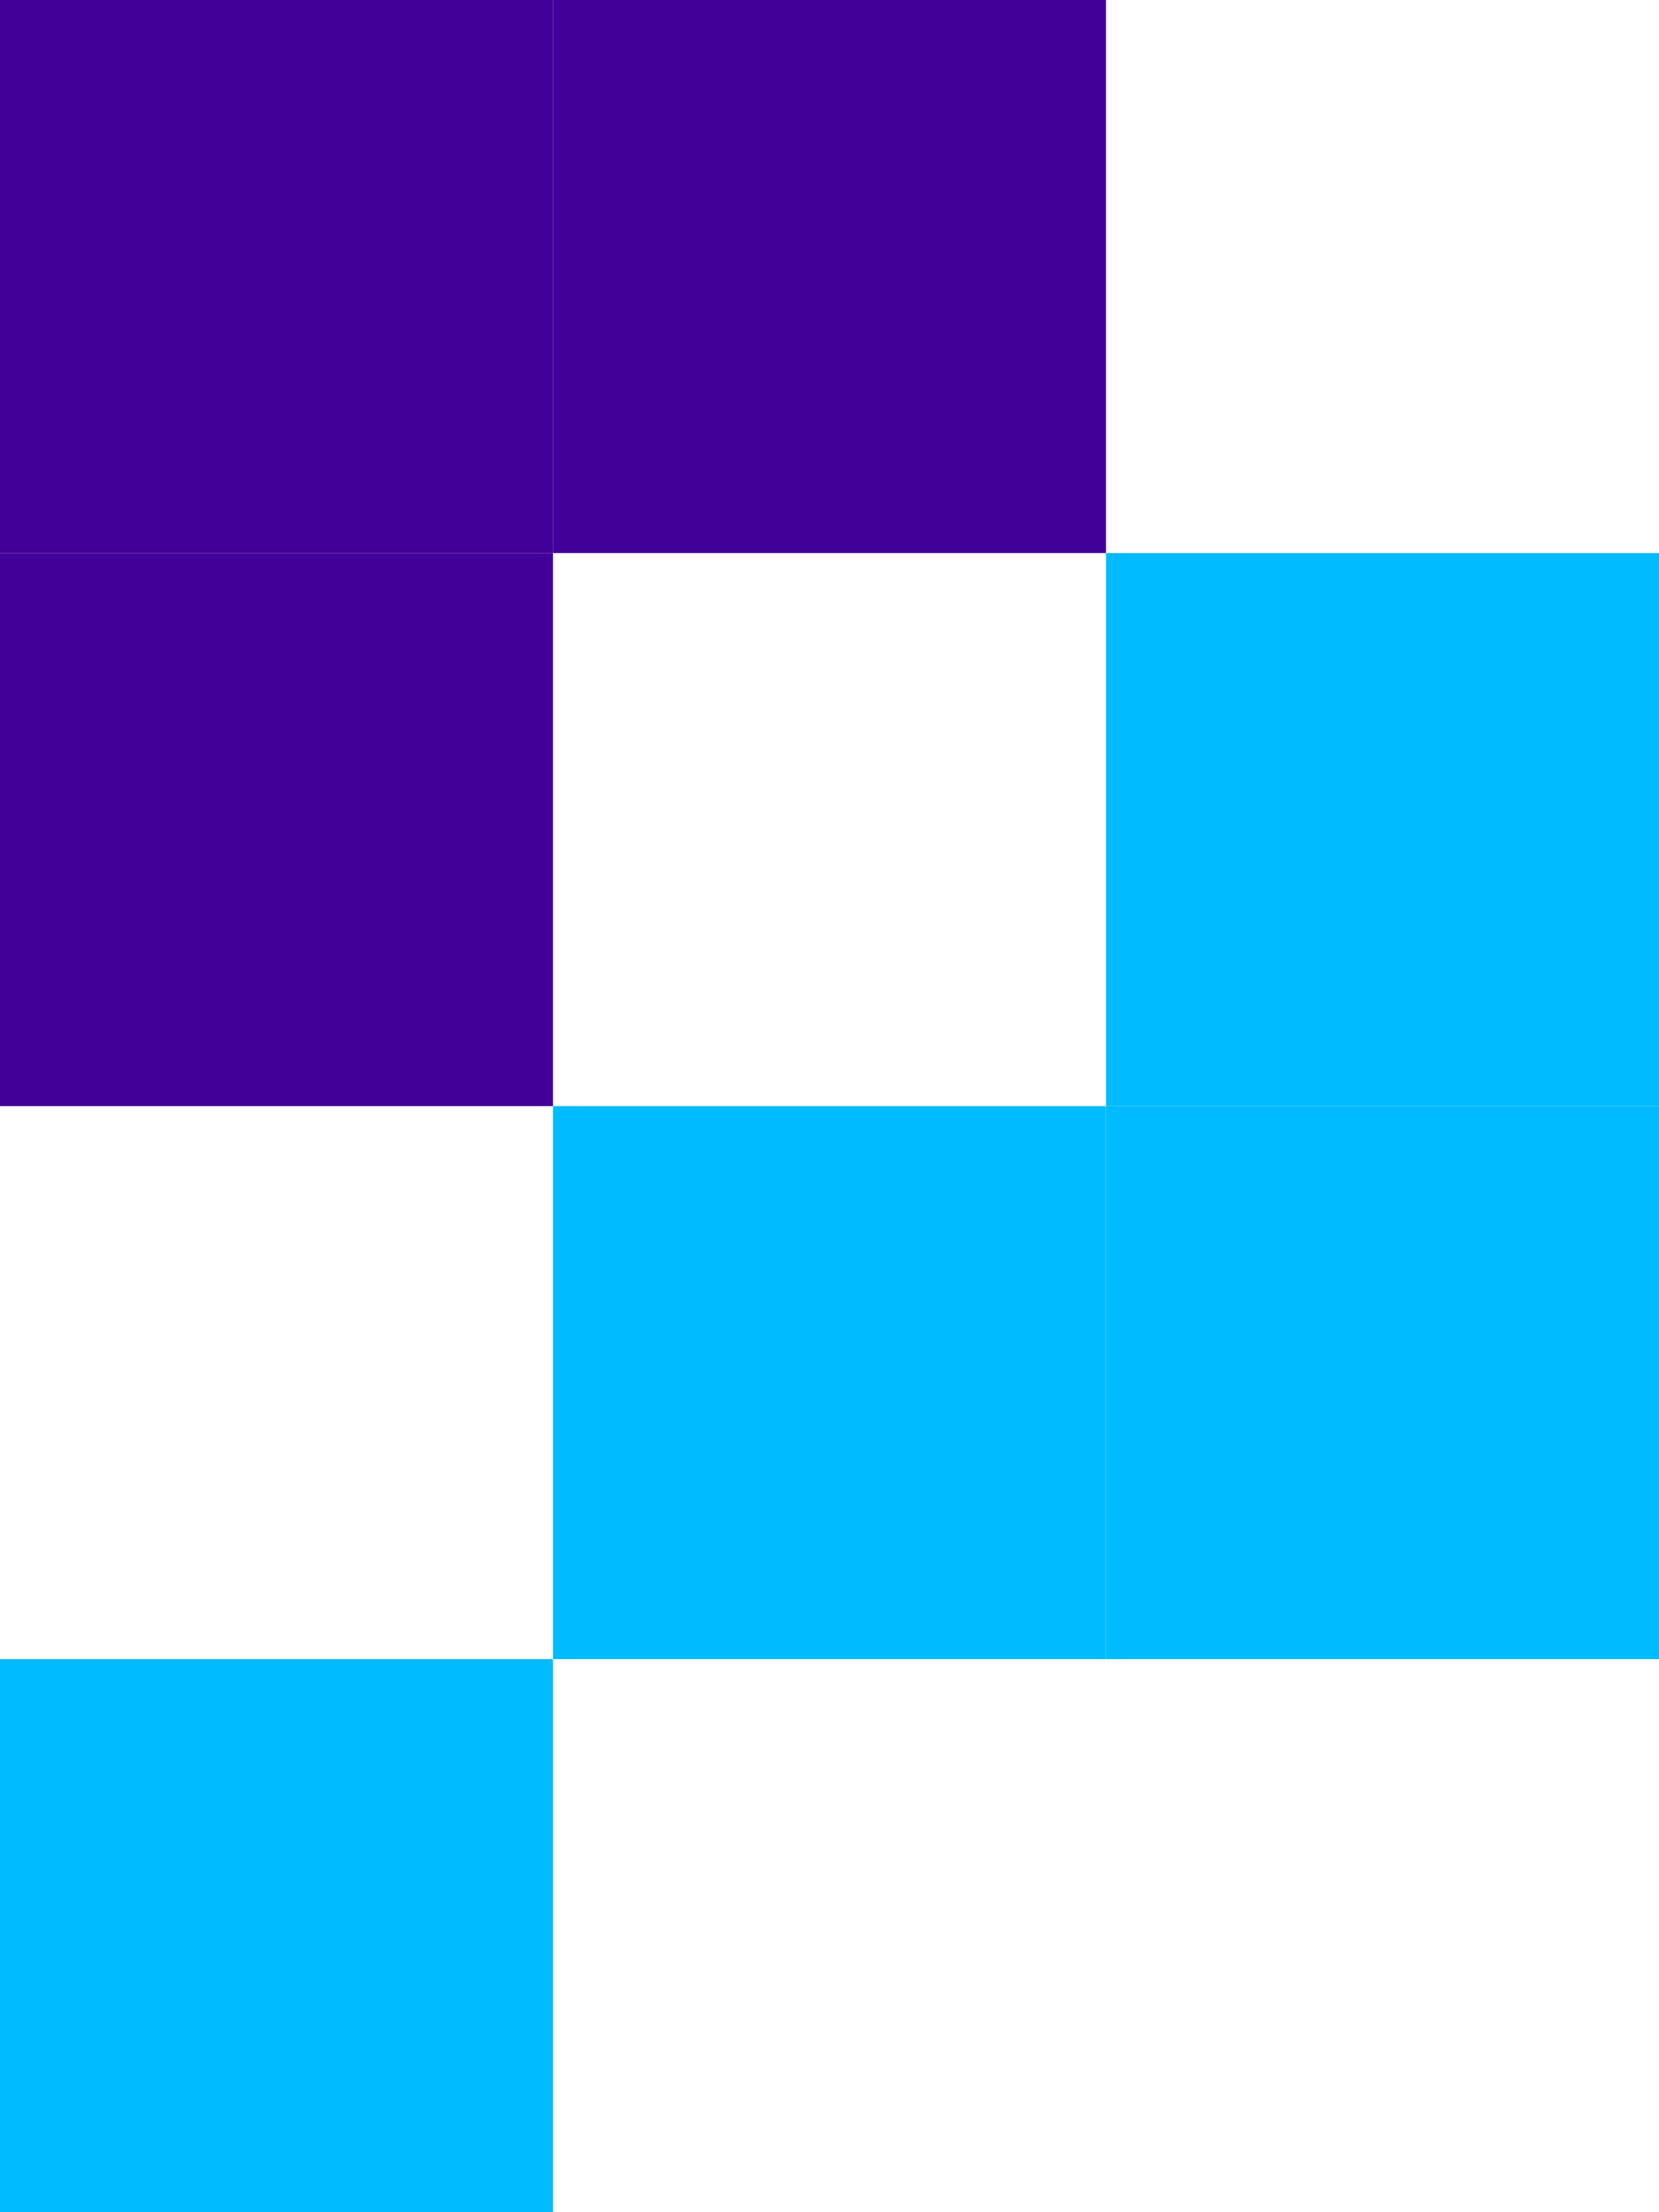 <svg width="24" height="32" viewBox="0 0 24 32" fill="none" xmlns="http://www.w3.org/2000/svg">
<g clip-path="url(#clip0_266_553)">
<rect width="8" height="8" fill="#410097"/>
<rect x="8" width="8" height="8" fill="#410097"/>
<rect x="16" y="8" width="8" height="8" fill="#00BBFF"/>
<rect x="16" y="16" width="8" height="8" fill="#00BBFF"/>
<rect x="8" y="16" width="8" height="8" fill="#00BBFF"/>
<rect y="8" width="8" height="8" fill="#410097"/>
<rect y="24" width="8" height="8" fill="#00BBFF"/>
</g>
<defs>
<clipPath id="clip0_266_553">
<rect width="24" height="32" fill="white"/>
</clipPath>
</defs>
</svg>
